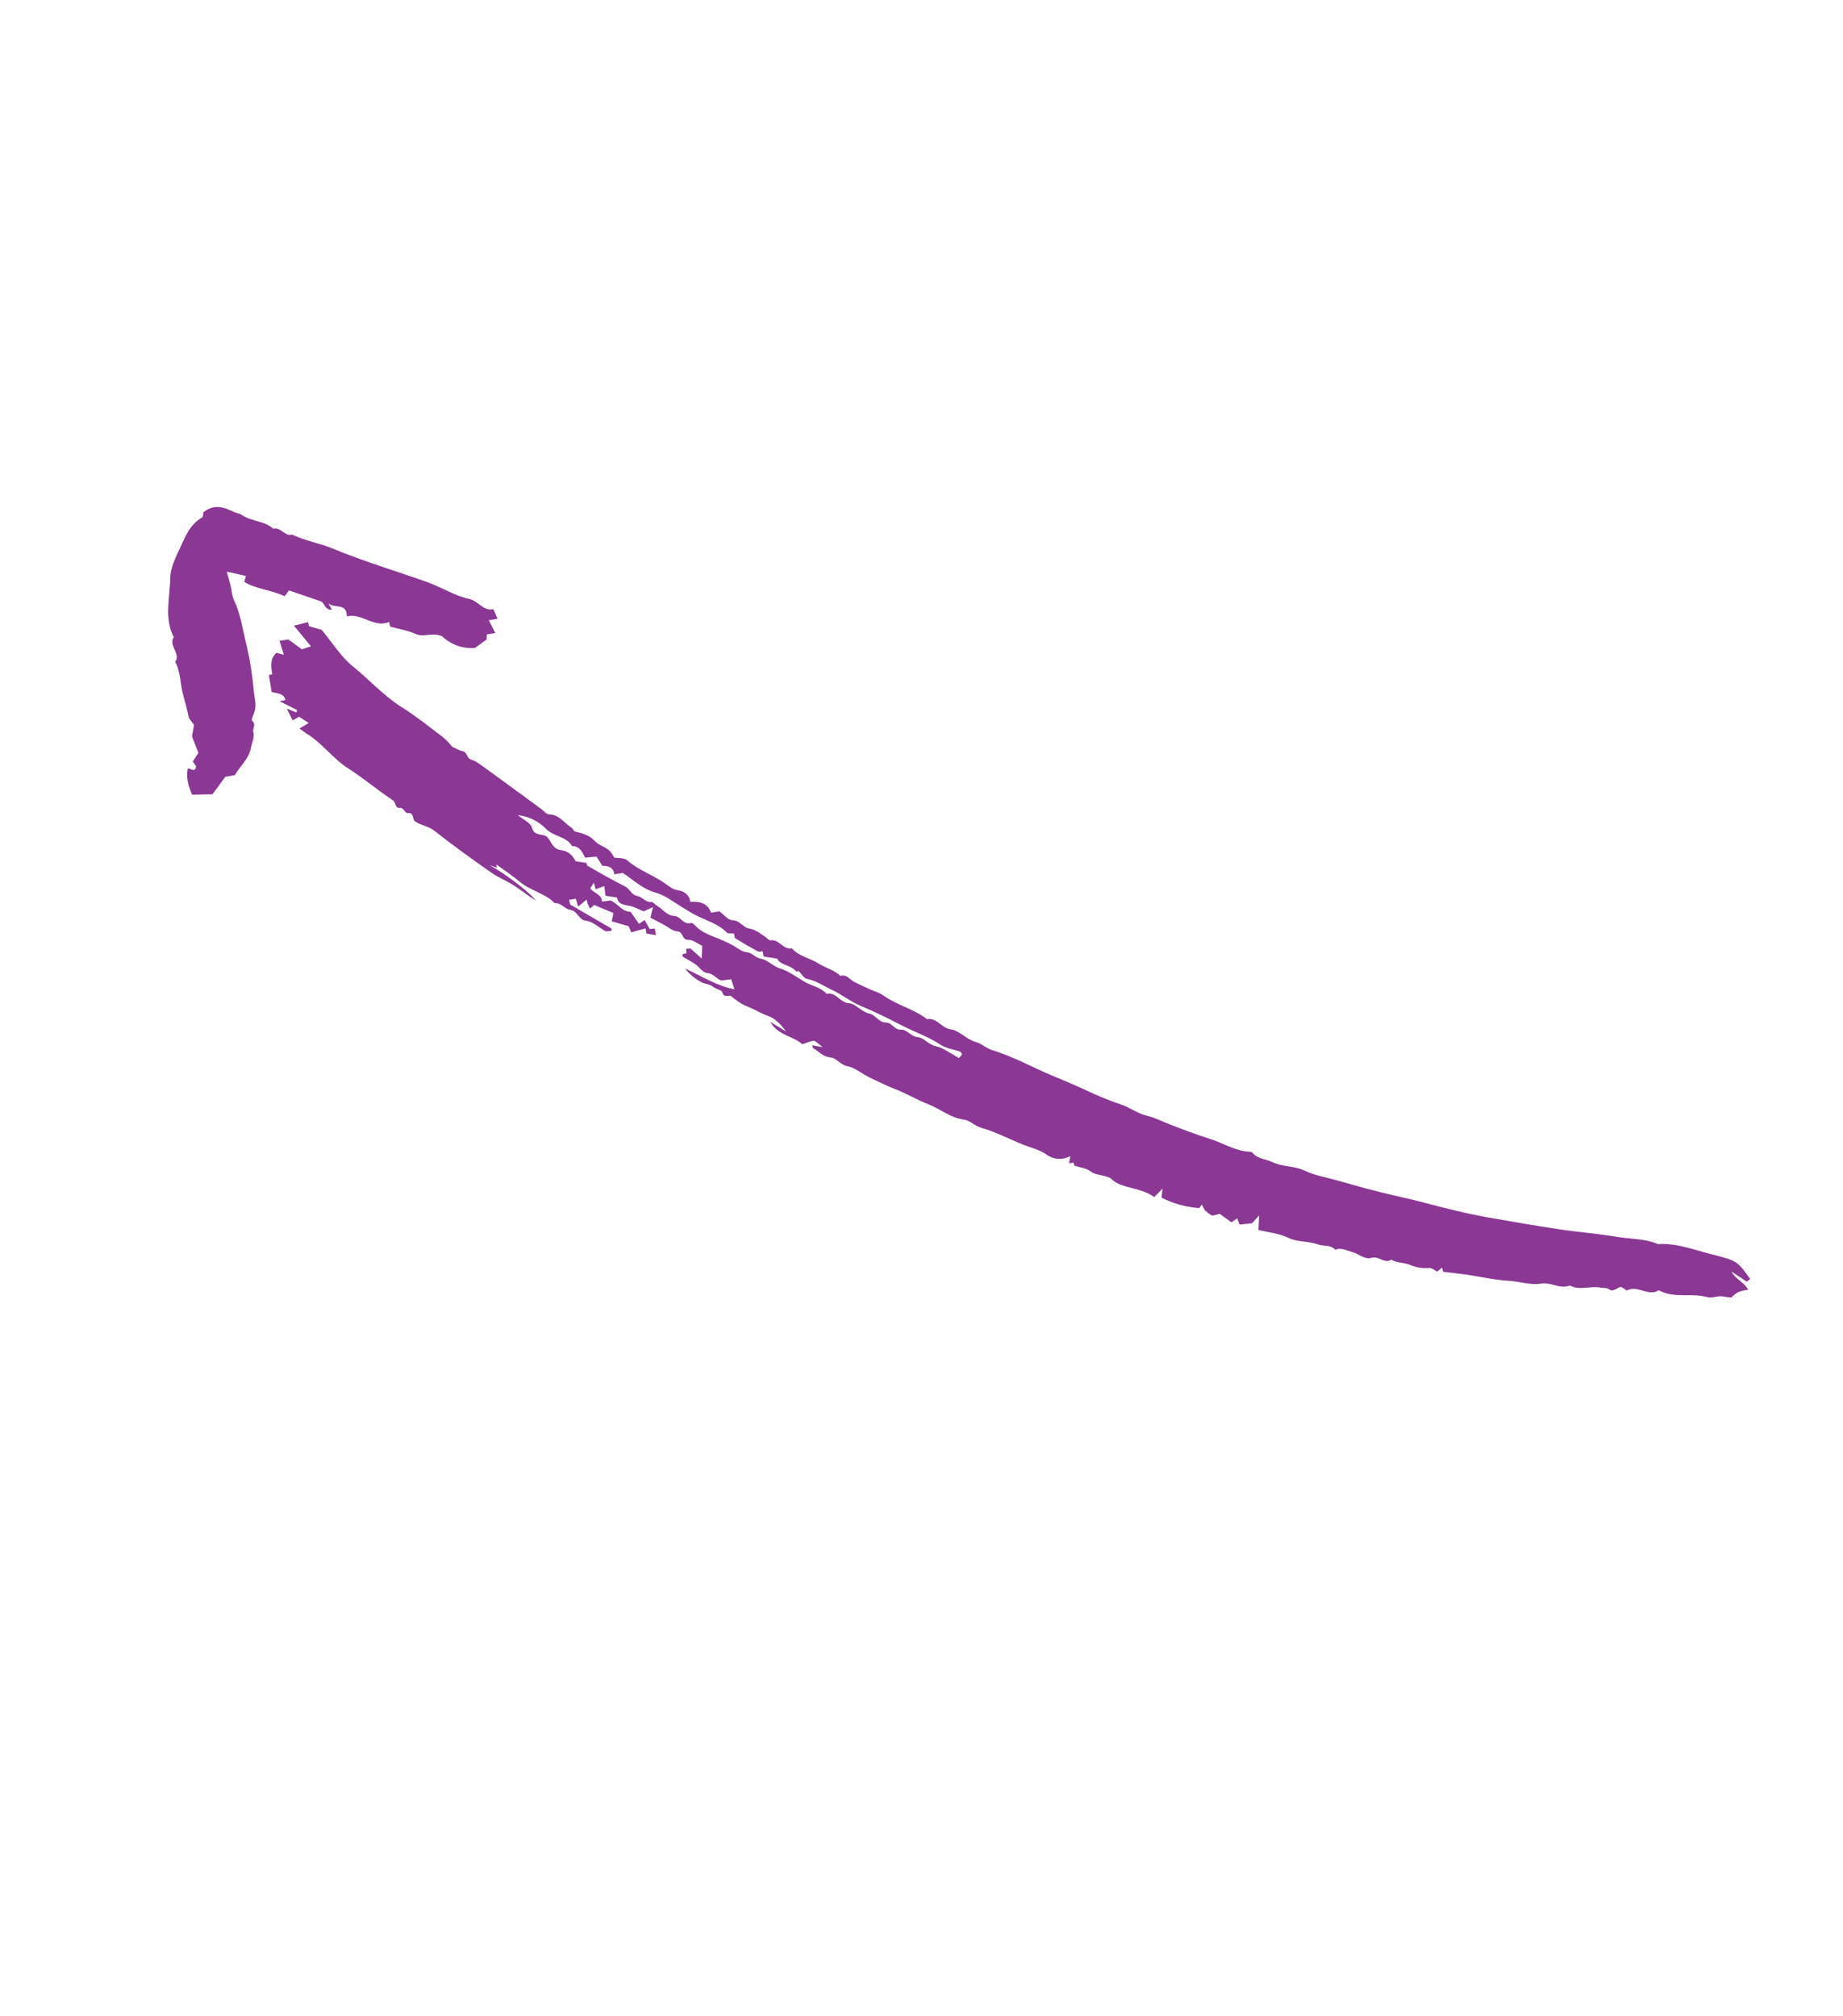 <?xml version="1.0" encoding="UTF-8"?> <svg xmlns="http://www.w3.org/2000/svg" width="181" height="198" viewBox="0 0 181 198" fill="none"> <path d="M141.154 124.896C141.324 124.755 141.438 124.66 141.616 124.513L141.74 124.917C142.638 125.03 143.555 125.12 144.464 125.264C145.682 125.456 146.873 125.73 148.128 125.797C149.193 125.854 150.303 126.251 151.356 126.08C152.351 125.918 153.22 126.657 154.179 126.264C155.136 126.786 156.166 126.28 157.154 126.469C157.444 126.524 157.725 126.444 158.029 126.64C158.332 126.837 158.382 126.765 159.163 126.388C159.262 126.441 159.394 126.507 159.521 126.583C159.611 126.637 159.732 126.777 159.774 126.755C160.761 126.218 161.694 127.216 162.668 126.855C162.76 126.821 162.881 126.714 162.933 126.743C164.416 127.554 166.09 126.971 167.617 127.396C168.189 127.556 168.712 127.221 169.268 127.347C169.506 127.401 169.754 127.41 170.028 127.444C170.228 127.243 170.451 127.067 170.691 126.918C171.016 126.803 171.351 126.721 171.692 126.674C171.227 125.865 170.405 125.634 170.049 124.894L171.551 125.889L171.886 125.621C170.638 123.906 170.655 123.835 168.171 123.218C166.413 122.781 164.691 122.076 162.822 122.198C161.527 121.635 160.115 121.713 158.762 121.479C156.917 121.16 155.041 121.03 153.188 120.752C150.856 120.402 148.532 119.999 146.209 119.59C144.035 119.208 141.9 118.668 139.763 118.1C138.353 117.725 136.901 117.434 135.475 117.076C134.05 116.717 132.635 116.311 131.22 115.915C130.18 115.624 129.085 115.444 128.126 114.982C127.111 114.493 125.981 114.634 124.989 114.153C124.364 113.85 123.601 113.854 123.078 113.307C123.005 113.232 122.909 113.127 122.822 113.125C121.387 113.104 120.199 112.296 118.887 111.886C117.525 111.459 116.188 110.942 114.854 110.429C114.117 110.146 113.422 109.769 112.637 109.589C111.712 109.377 110.952 108.755 110.038 108.463C108.913 108.085 107.813 107.637 106.743 107.123C105.7 106.642 104.647 106.185 103.585 105.751C101.516 104.908 99.567 103.786 97.416 103.134C96.847 102.962 96.432 102.504 95.796 102.334C94.939 102.104 94.223 101.223 93.378 101.104C92.446 100.973 92.015 99.933 91.043 100.103C89.744 99.094 88.095 98.734 86.762 97.777C86.366 97.493 85.859 97.365 85.406 97.158C84.906 96.929 84.404 96.703 83.913 96.456C83.467 96.232 83.173 95.668 82.546 95.854C81.94 95.272 81.103 95.091 80.428 94.657C79.562 94.101 78.472 93.95 77.761 93.139C76.91 93.318 76.53 92.227 75.673 92.362C75.523 92.385 75.332 92.141 75.159 92.022C74.656 91.679 74.209 91.3 73.542 91.194C72.972 91.102 72.668 90.399 71.915 90.381C71.483 90.37 71.064 89.811 70.656 89.513L69.831 89.64C69.478 88.651 68.666 88.544 67.778 88.571C67.734 87.873 67.104 87.517 66.642 87.457C66.047 87.379 65.702 87.046 65.296 86.76C64.112 85.925 62.699 85.477 61.591 84.496C61.307 84.244 60.744 84.306 60.322 84.227C60.211 84.024 60.085 83.831 59.943 83.649C59.498 83.155 58.799 83.058 58.324 82.521C57.929 82.076 57.207 81.837 56.588 81.706C56.247 81.633 56.288 81.394 56.158 81.316C55.42 80.872 54.945 79.996 53.92 79.994C53.663 79.993 53.407 79.645 53.15 79.457C51.31 78.11 49.473 76.757 47.625 75.42C47.209 75.118 46.782 74.772 46.306 74.628C45.816 74.481 45.911 73.861 45.404 73.77C45.077 73.712 44.775 73.508 44.41 73.347C44.152 73.022 43.865 72.721 43.553 72.447C42.2 71.422 40.871 70.353 39.438 69.45C37.655 68.327 36.267 66.752 34.646 65.446C33.478 64.504 32.652 63.138 31.596 61.868L30.345 61.507L30.258 61.107L28.868 61.454L30.538 63.479L29.646 63.777L28.323 62.809L27.455 62.942L27.877 64.314L27.154 64.12C26.478 64.716 26.631 65.484 26.735 66.235C26.588 66.266 26.443 66.296 26.407 66.304L26.675 67.961C27.074 68.129 27.821 67.994 28.042 68.754C27.895 68.786 27.748 68.817 27.469 68.877L29.187 69.753L29.091 69.984L28.167 69.597L28.735 70.744C28.917 70.647 29.074 70.564 29.376 70.404L30.32 71.013C30.026 71.189 29.811 71.317 29.418 71.552C29.731 71.781 29.922 71.942 30.132 72.071C31.652 73 32.682 74.502 34.189 75.468C35.704 76.44 37.086 77.619 38.59 78.61C38.91 78.821 38.747 79.439 39.368 79.353C39.559 79.327 39.832 79.891 40.025 79.866C40.727 79.775 40.434 80.479 40.784 80.698C41.393 81.078 42.105 81.158 42.7 81.629C44.485 83.044 46.344 84.37 48.209 85.682C48.912 86.177 49.733 86.501 50.459 86.967C51.202 87.446 51.895 88.004 52.645 88.474C51.81 87.415 49.314 85.638 48.083 84.976C48.317 85.058 48.55 85.141 48.783 85.224L48.75 84.914C49.518 85.476 50.32 85.998 51.046 86.61C52.087 87.488 53.513 87.716 54.474 88.71C55.109 88.651 55.487 89.303 55.974 89.36C56.751 89.45 56.784 90.368 57.59 90.448C58.199 90.507 58.759 91.063 59.465 91.469L60.023 91.441C60.038 91.365 60.053 91.289 60.068 91.213L55.997 88.845L55.891 88.379L56.547 88.278C56.605 88.463 56.661 88.647 56.784 89.045L57.61 88.355L57.711 88.773L57.954 89.242L58.344 88.889L60.241 89.676C60.18 89.99 60.134 90.227 60.083 90.495L61.74 90.977L61.995 91.576L63.4 91.187L63.478 91.689L64.418 91.858L64.306 91.203L63.802 91.246L63.307 90.362L62.758 90.742L61.922 89.551C61.129 89.585 60.722 88.778 59.967 88.447L59.12 88.553C59.105 87.826 58.34 87.776 57.971 87.249C58.048 87.129 58.146 86.977 58.32 86.706C58.399 86.981 58.435 87.108 58.501 87.34L59.35 87.032L59.468 87.982L60.599 88.162C60.703 88.804 61.224 88.864 61.793 88.966C62.272 89.053 62.719 89.314 63.211 89.511L64.129 89.099C64.01 89.583 63.957 89.802 63.876 90.13C64.291 90.349 64.733 90.584 65.176 90.818C65.622 91.053 66.061 91.456 66.519 91.48C67.134 91.513 66.932 92.332 67.6 92.309C68.047 92.293 68.51 92.689 68.961 92.898C68.948 93.293 68.939 93.589 68.921 94.144L67.795 93.153L67.396 93.198L67.408 93.63L67.026 93.728C67.037 93.806 67.019 93.943 67.066 93.974C67.46 94.221 67.883 94.425 68.265 94.689C68.674 94.973 69.029 95.537 69.441 95.571C70.067 95.622 70.314 96.12 70.839 96.308L71.808 96.183L72.13 97.167C70.376 96.839 68.991 95.912 67.284 95.129C67.725 95.703 68.29 96.17 68.937 96.494C69.263 96.673 69.703 96.642 70.039 96.93C70.307 97.159 70.872 97.228 70.936 97.468C71.1 98.076 71.57 97.662 71.826 97.859C72.151 98.132 72.495 98.38 72.857 98.603C73.289 98.845 73.774 98.993 74.213 99.225C74.605 99.444 75.013 99.631 75.434 99.787C76.137 100.032 76.711 100.649 77.198 101.312L75.637 100.36C76.447 101.75 77.903 101.74 78.792 102.566C79.17 102.447 79.54 102.262 79.921 102.238C80.112 102.226 80.323 102.505 80.795 102.851L79.784 102.67C79.805 102.767 79.795 102.903 79.849 102.935C80.41 103.273 80.824 103.804 81.592 103.87C82.158 103.919 82.501 104.576 83.198 104.713C84.005 104.871 84.706 105.518 85.487 105.875C86.256 106.225 87.002 106.621 87.797 106.926C88.961 107.373 90.046 108.025 91.207 108.479C92.368 108.933 93.337 109.798 94.627 109.961C95.278 110.044 95.718 110.595 96.39 110.783C97.812 111.182 99.145 111.894 100.526 112.45C101.263 112.745 102.045 112.908 102.726 113.37C103.065 113.629 103.472 113.783 103.897 113.815C104.323 113.847 104.748 113.755 105.121 113.549C105.076 113.801 105.037 114.017 104.995 114.25L105.447 114.207L105.507 114.49C106.093 114.684 106.692 114.738 107.092 115.048C107.638 115.473 108.247 115.337 109.074 115.722C110.037 116.786 111.947 116.556 113.356 117.577C113.557 117.374 113.765 117.164 114.17 116.755C114.115 117.255 114.081 117.554 114.072 117.635C115.227 118.219 116.486 118.568 117.776 118.663L118.036 118.308C118.117 118.518 118.224 118.717 118.355 118.9C118.565 119.087 118.789 119.256 119.027 119.405L119.801 119.229L120.932 120.057C121.134 119.92 121.295 119.81 121.498 119.672L121.736 120.28L122.955 120.156C123.192 119.895 123.357 119.714 123.654 119.389L123.593 120.806C124.582 121.065 125.609 121.127 126.58 121.602C127.437 122.021 128.494 121.882 129.448 122.235C129.974 122.431 130.662 122.229 131.132 122.748C131.711 122.515 132.21 122.821 132.746 122.956C133.416 123.125 134 123.752 134.705 123.546C135.416 123.339 135.96 124.152 136.641 123.732C137.216 124.061 137.914 124.002 138.476 124.239C139.076 124.5 139.732 124.605 140.383 124.541C140.6 124.524 140.837 124.742 141.154 124.896ZM78.431 95.37C78.745 95.687 78.951 96.082 79.224 96.135C80.134 96.313 80.875 96.839 81.681 97.215C82.669 97.676 83.563 98.403 84.536 98.804C85.872 99.357 87.181 100.001 88.44 100.658C89.738 101.334 91.142 101.802 92.377 102.62C92.93 102.987 93.669 103.071 94.317 103.3C94.387 103.324 94.416 103.462 94.478 103.571C94.392 103.674 94.299 103.784 94.181 103.925C93.407 103.51 92.69 102.93 91.885 102.753C91.163 102.593 90.731 101.921 90.142 101.872C89.434 101.812 89.094 101.104 88.506 101.139C87.816 101.179 87.602 100.426 87.006 100.431C86.293 100.438 85.981 99.676 85.404 99.561C84.595 99.4 84.071 98.585 83.394 98.546C82.479 98.493 82.121 97.4 81.188 97.621C80.618 96.971 79.757 96.855 79.052 96.452C78.256 95.998 77.503 95.4 76.647 95.141C75.918 94.921 75.409 94.285 74.772 94.183C74.18 94.089 73.878 93.591 73.414 93.544C72.787 93.48 72.407 93.081 71.918 92.823C71.51 92.609 71.088 92.41 70.657 92.229C69.866 91.896 69.01 91.656 68.377 91.009C68.231 90.859 67.996 90.616 67.874 90.653C67.114 90.883 66.857 89.993 66.213 89.965C65.48 89.933 65.076 89.279 64.498 88.947C64.315 88.842 64.143 88.581 63.984 88.595C63.389 88.648 63.066 88.085 62.611 88.009C61.985 87.903 61.874 87.314 61.421 87.087C60.743 86.746 60.077 86.382 59.413 86.015C58.846 85.701 58.289 85.37 57.659 85.008L57.6 84.762L56.535 84.593C56.194 83.936 55.743 83.572 55.084 83.498C54.357 83.417 54.165 82.765 53.819 82.302C53.423 81.767 52.49 82.246 52.24 81.293C52.115 80.814 51.373 80.497 50.858 80.063C51.919 80.179 52.907 80.664 53.647 81.435C54.39 82.178 55.612 82.136 56.18 83.101C56.928 83.098 57.176 83.682 57.467 84.24L58.583 84.134L59.155 85.041C59.722 85.054 60.248 85.157 60.329 85.876L61.178 85.745C62.176 86.402 63.067 87.293 64.301 87.644C64.828 87.805 65.329 88.039 65.792 88.338C66.661 88.88 67.489 89.459 68.414 89.935C69.402 90.441 70.548 90.74 71.367 91.59C71.499 91.728 71.837 91.668 72.093 91.702C72.136 91.881 72.123 92.107 72.214 92.164C72.941 92.615 73.681 93.045 74.434 93.453C74.549 93.516 74.739 93.44 74.895 93.428C74.924 93.57 74.955 93.721 75.002 93.95L76.388 94.172C76.395 94.222 76.385 94.292 76.414 94.325C76.889 94.845 77.696 94.822 78.159 95.384C78.215 95.451 78.455 95.368 78.431 95.37Z" fill="#8A3894"></path> <path d="M19.979 50.309C19.946 50.461 19.966 50.763 19.852 50.827C18.653 51.496 18.204 52.7 17.676 53.839C17.241 54.778 16.739 55.729 16.722 56.775C16.691 58.714 16.098 60.697 17.064 62.581C16.513 63.426 17.776 64.163 17.214 65.01C17.761 66.043 17.687 67.226 18.001 68.314C18.198 68.998 18.374 69.685 18.521 70.382C18.578 70.649 18.834 70.875 19.056 71.202L18.855 72.333L19.486 73.946C19.339 74.172 19.145 74.471 18.937 74.79L19.263 75.277C19.146 75.952 18.721 75.436 18.442 75.488C18.259 76.382 18.497 77.207 18.866 78.056L20.87 78.015L22.128 76.298C22.44 76.242 22.748 76.186 23.073 76.128C23.561 75.239 24.425 74.592 24.632 73.486C24.731 72.954 25.017 72.447 24.875 71.889C24.783 71.532 25.201 71.146 24.747 70.778C24.648 70.697 24.928 70.16 25.019 69.829C25.198 69.171 24.988 68.516 24.92 67.875C24.795 66.342 24.555 64.821 24.205 63.324C23.823 61.856 23.648 60.324 22.971 58.929C22.773 58.521 22.77 58.022 22.659 57.568C22.552 57.13 22.421 56.697 22.268 56.142L24.153 56.574L23.986 57.157C25.18 57.873 26.637 57.936 27.956 58.563L28.376 57.99L31.488 59.058C31.915 59.197 31.858 59.943 32.591 59.874L32.248 59.249C32.78 59.812 34.073 59.152 34.061 60.542C35.566 60.187 36.714 61.717 38.22 61.091L38.315 61.547C39.136 61.774 40.03 61.914 40.825 62.272C41.652 62.642 42.427 62.057 43.428 62.502C43.852 62.909 44.358 63.221 44.913 63.417C45.468 63.613 46.057 63.689 46.643 63.639C47.032 63.361 47.392 63.104 47.775 62.83L47.825 62.306L48.645 62.179L47.996 60.913L48.864 60.779L48.45 59.825C47.47 60.074 46.996 59.018 46.046 58.817C44.712 58.533 43.49 57.754 42.19 57.266C40.671 56.697 39.119 56.217 37.586 55.687C35.953 55.124 34.321 54.569 32.724 53.899C31.414 53.35 29.977 53.124 28.68 52.509C27.953 52.698 27.581 51.748 26.854 51.937C25.959 51.13 24.661 51.239 23.709 50.551C23.518 50.414 23.236 50.412 23.017 50.306C22.038 49.829 21.062 49.459 19.979 50.309Z" fill="#8A3894"></path> </svg> 